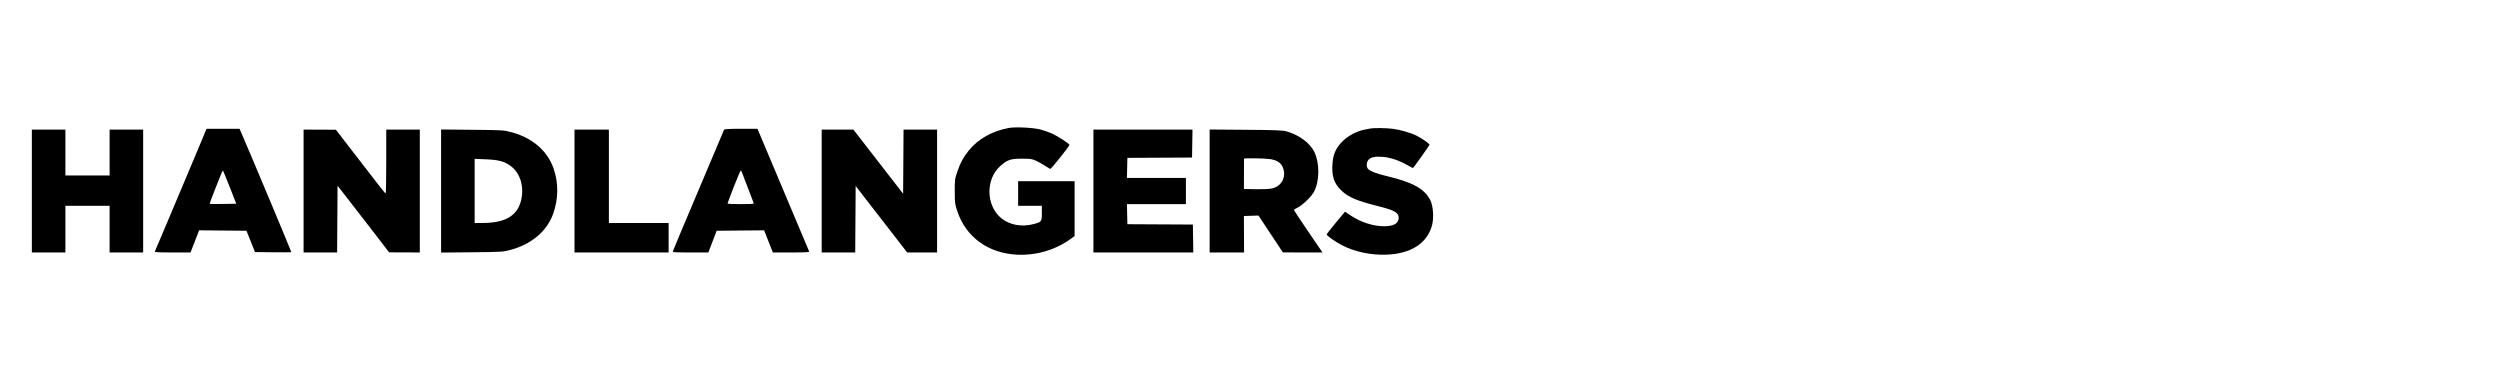 <?xml version="1.0" encoding="UTF-8"?> <svg xmlns="http://www.w3.org/2000/svg" width="314" height="48" viewBox="0 0 314 48" fill="none"><path fill-rule="evenodd" clip-rule="evenodd" d="M130.703 16.272C131.155 16.391 131.817 16.625 132.173 16.792C132.919 17.141 134.25 18.01 134.32 18.194C134.364 18.308 132.048 21.216 131.913 21.216C131.881 21.216 131.607 21.051 131.304 20.85C131 20.648 130.487 20.359 130.162 20.207C129.624 19.954 129.463 19.93 128.338 19.93C126.914 19.93 126.508 20.071 125.613 20.877C123.761 22.543 123.844 25.852 125.776 27.418C126.815 28.259 128.319 28.535 129.782 28.154C130.824 27.883 130.857 27.84 130.857 26.769V25.845H127.876V22.759H134.969V29.649L134.481 30.005C132.563 31.401 130.087 32.121 127.669 31.983C124.1 31.781 121.348 29.782 120.266 26.605C119.934 25.631 119.919 25.523 119.916 24.045C119.913 22.562 119.926 22.464 120.251 21.527C120.644 20.391 120.99 19.756 121.679 18.904C122.852 17.451 124.635 16.448 126.71 16.07C127.556 15.917 129.78 16.029 130.703 16.272ZM174.944 16.179C175.854 16.294 177.213 16.683 177.889 17.023C178.635 17.398 179.59 18.071 179.545 18.189C179.483 18.351 177.516 21.113 177.463 21.113C177.439 21.113 177.086 20.924 176.678 20.692C175.704 20.14 174.58 19.77 173.666 19.701C172.727 19.63 172.224 19.726 171.915 20.035C171.609 20.341 171.576 20.996 171.853 21.247C172.163 21.529 172.93 21.819 174.07 22.089C177.432 22.884 178.908 23.692 179.647 25.142C180.02 25.875 180.116 27.437 179.845 28.371C179.206 30.572 177.235 31.841 174.239 31.982C172.229 32.076 170.098 31.626 168.482 30.765C167.638 30.316 166.632 29.598 166.632 29.445C166.632 29.392 167.15 28.727 167.782 27.967L168.933 26.584L169.543 26.999C170.864 27.896 172.447 28.418 173.849 28.416C175.067 28.415 175.679 28.055 175.679 27.341C175.679 26.726 175.133 26.406 173.304 25.949C170.463 25.238 169.387 24.792 168.505 23.957C167.541 23.045 167.233 22.112 167.362 20.496C167.451 19.38 167.766 18.655 168.509 17.861C169.207 17.114 170.344 16.487 171.361 16.288C171.672 16.227 172.019 16.159 172.132 16.137C172.559 16.052 174.123 16.076 174.944 16.179ZM30.344 16.767C31.218 18.747 36.588 31.561 36.588 31.665C36.588 31.691 35.561 31.7 34.306 31.685L32.025 31.657L30.955 28.983L25.008 28.928L23.931 31.709H21.665C19.891 31.709 19.41 31.681 19.452 31.58C19.482 31.509 19.86 30.618 20.293 29.6C20.725 28.581 21.302 27.216 21.575 26.565C22.149 25.197 22.934 23.337 23.831 21.216C24.178 20.395 24.794 18.926 25.201 17.95L25.94 16.175H30.084L30.344 16.767ZM97.186 21.036C99.835 27.325 101.486 31.243 101.629 31.58C101.672 31.681 101.183 31.709 99.376 31.709H97.069L95.973 28.928L90.015 28.983L88.966 31.709H86.718C84.625 31.709 84.473 31.696 84.522 31.529C84.55 31.43 85.995 27.992 87.731 23.89C89.467 19.788 90.911 16.375 90.94 16.304C90.979 16.207 91.503 16.175 93.065 16.175H95.139L97.186 21.036ZM8.215 22.039H13.766V16.278H17.981V31.709H13.766V25.845H8.215V31.709H4V16.278H8.215V22.039ZM43.789 18.369C47.693 23.439 48.363 24.295 48.436 24.298C48.478 24.3 48.513 22.497 48.513 20.29V16.278H52.728V31.709L48.873 31.695L46.765 28.956C45.606 27.45 44.149 25.567 43.527 24.772L42.396 23.327L42.343 31.709H38.13V16.278L42.191 16.294L43.789 18.369ZM64.271 16.613C66.892 17.322 68.761 18.943 69.537 21.181C70.157 22.97 70.142 24.95 69.494 26.804C68.724 29.009 66.789 30.664 64.147 31.379C63.185 31.639 63.072 31.646 59.282 31.685L55.401 31.724V16.263L59.333 16.302C63.201 16.341 63.281 16.346 64.271 16.613ZM76.475 28.005H83.98V31.709H72.157V16.278H76.475V28.005ZM113.432 24.331L113.486 16.278H117.698V31.709H113.943L107.47 23.359L107.416 31.709H103.203V16.278H107.187L113.432 24.331ZM149.721 19.787L141.6 19.827L141.542 22.347H148.95V25.639H141.542L141.6 28.16L149.824 28.204L149.88 31.709H137.334V16.278H149.777L149.721 19.787ZM161.646 16.517C163.173 16.955 164.553 17.983 165.073 19.067C165.772 20.525 165.75 22.771 165.023 24.107C164.685 24.729 163.598 25.774 162.972 26.078C162.723 26.199 162.52 26.332 162.52 26.375C162.52 26.417 163.327 27.634 164.312 29.08L166.105 31.709L161.132 31.704L158.064 27.072L156.233 27.131L156.256 31.709H151.931V16.266L156.48 16.303C160.404 16.334 161.114 16.364 161.646 16.517ZM156.247 19.93C156.245 19.958 156.243 20.826 156.241 21.859L156.239 23.736L157.704 23.765C158.51 23.781 159.417 23.742 159.72 23.679C160.976 23.418 161.606 22.226 161.124 21.021C160.892 20.439 160.335 20.087 159.469 19.976C158.72 19.879 156.251 19.844 156.247 19.93ZM59.616 28.005L60.618 28.005C63.411 28.002 64.938 27.13 65.425 25.258C65.873 23.537 65.377 21.783 64.19 20.886C63.378 20.273 62.669 20.076 61.029 20.01L59.616 19.953V28.005ZM27.863 21.639C27.811 21.774 27.437 22.711 27.032 23.722C26.628 24.732 26.316 25.578 26.339 25.602C26.363 25.625 27.123 25.632 28.029 25.616L29.676 25.588L28.875 23.548C28.434 22.426 28.047 21.482 28.016 21.45C27.984 21.419 27.916 21.504 27.863 21.639ZM92.17 23.453C91.734 24.571 91.378 25.52 91.379 25.562C91.382 25.663 94.671 25.663 94.671 25.562C94.671 25.519 94.353 24.674 93.965 23.684C93.576 22.694 93.226 21.78 93.187 21.653C93.147 21.526 93.081 21.422 93.039 21.422C92.997 21.422 92.606 22.336 92.17 23.453Z" fill="black"></path></svg> 